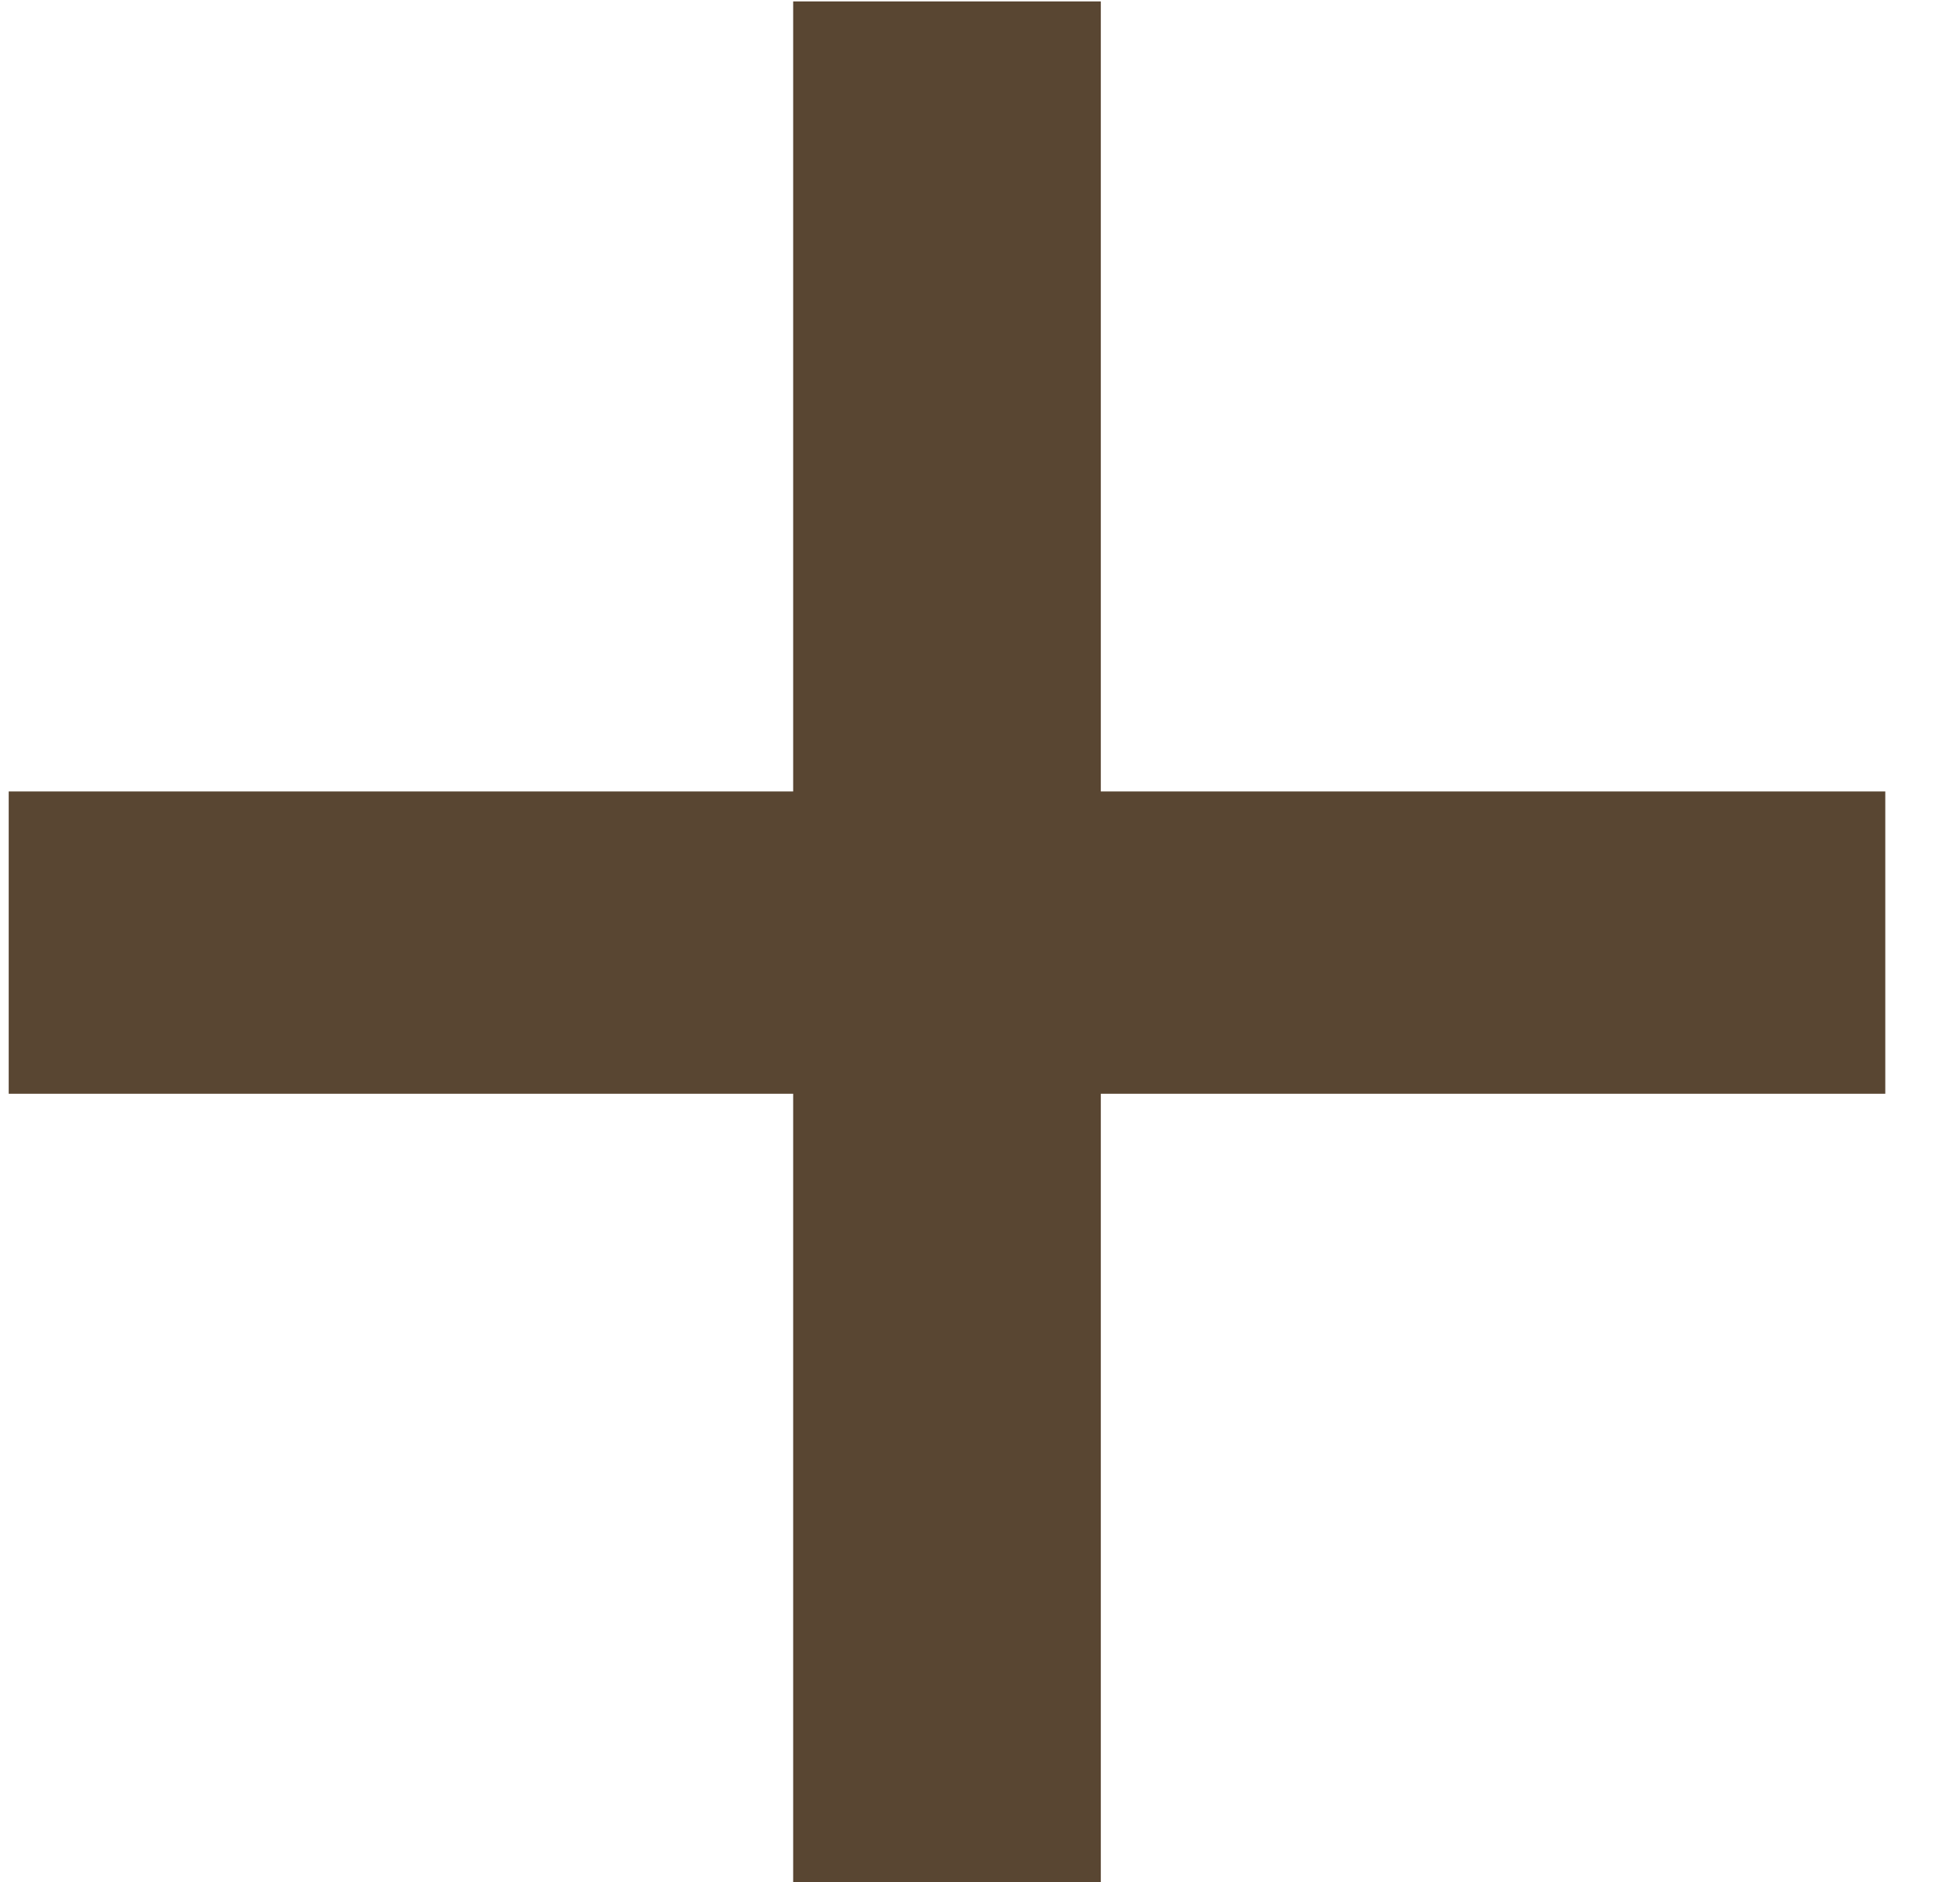 <?xml version="1.0" encoding="UTF-8"?> <svg xmlns="http://www.w3.org/2000/svg" width="25" height="24" viewBox="0 0 25 24" fill="none"><path d="M0.111 13.948V10.093H10.117V0.018H14.041V10.093H24.047V13.948H14.041V24H10.117V13.948H0.111Z" fill="#594632"></path></svg> 